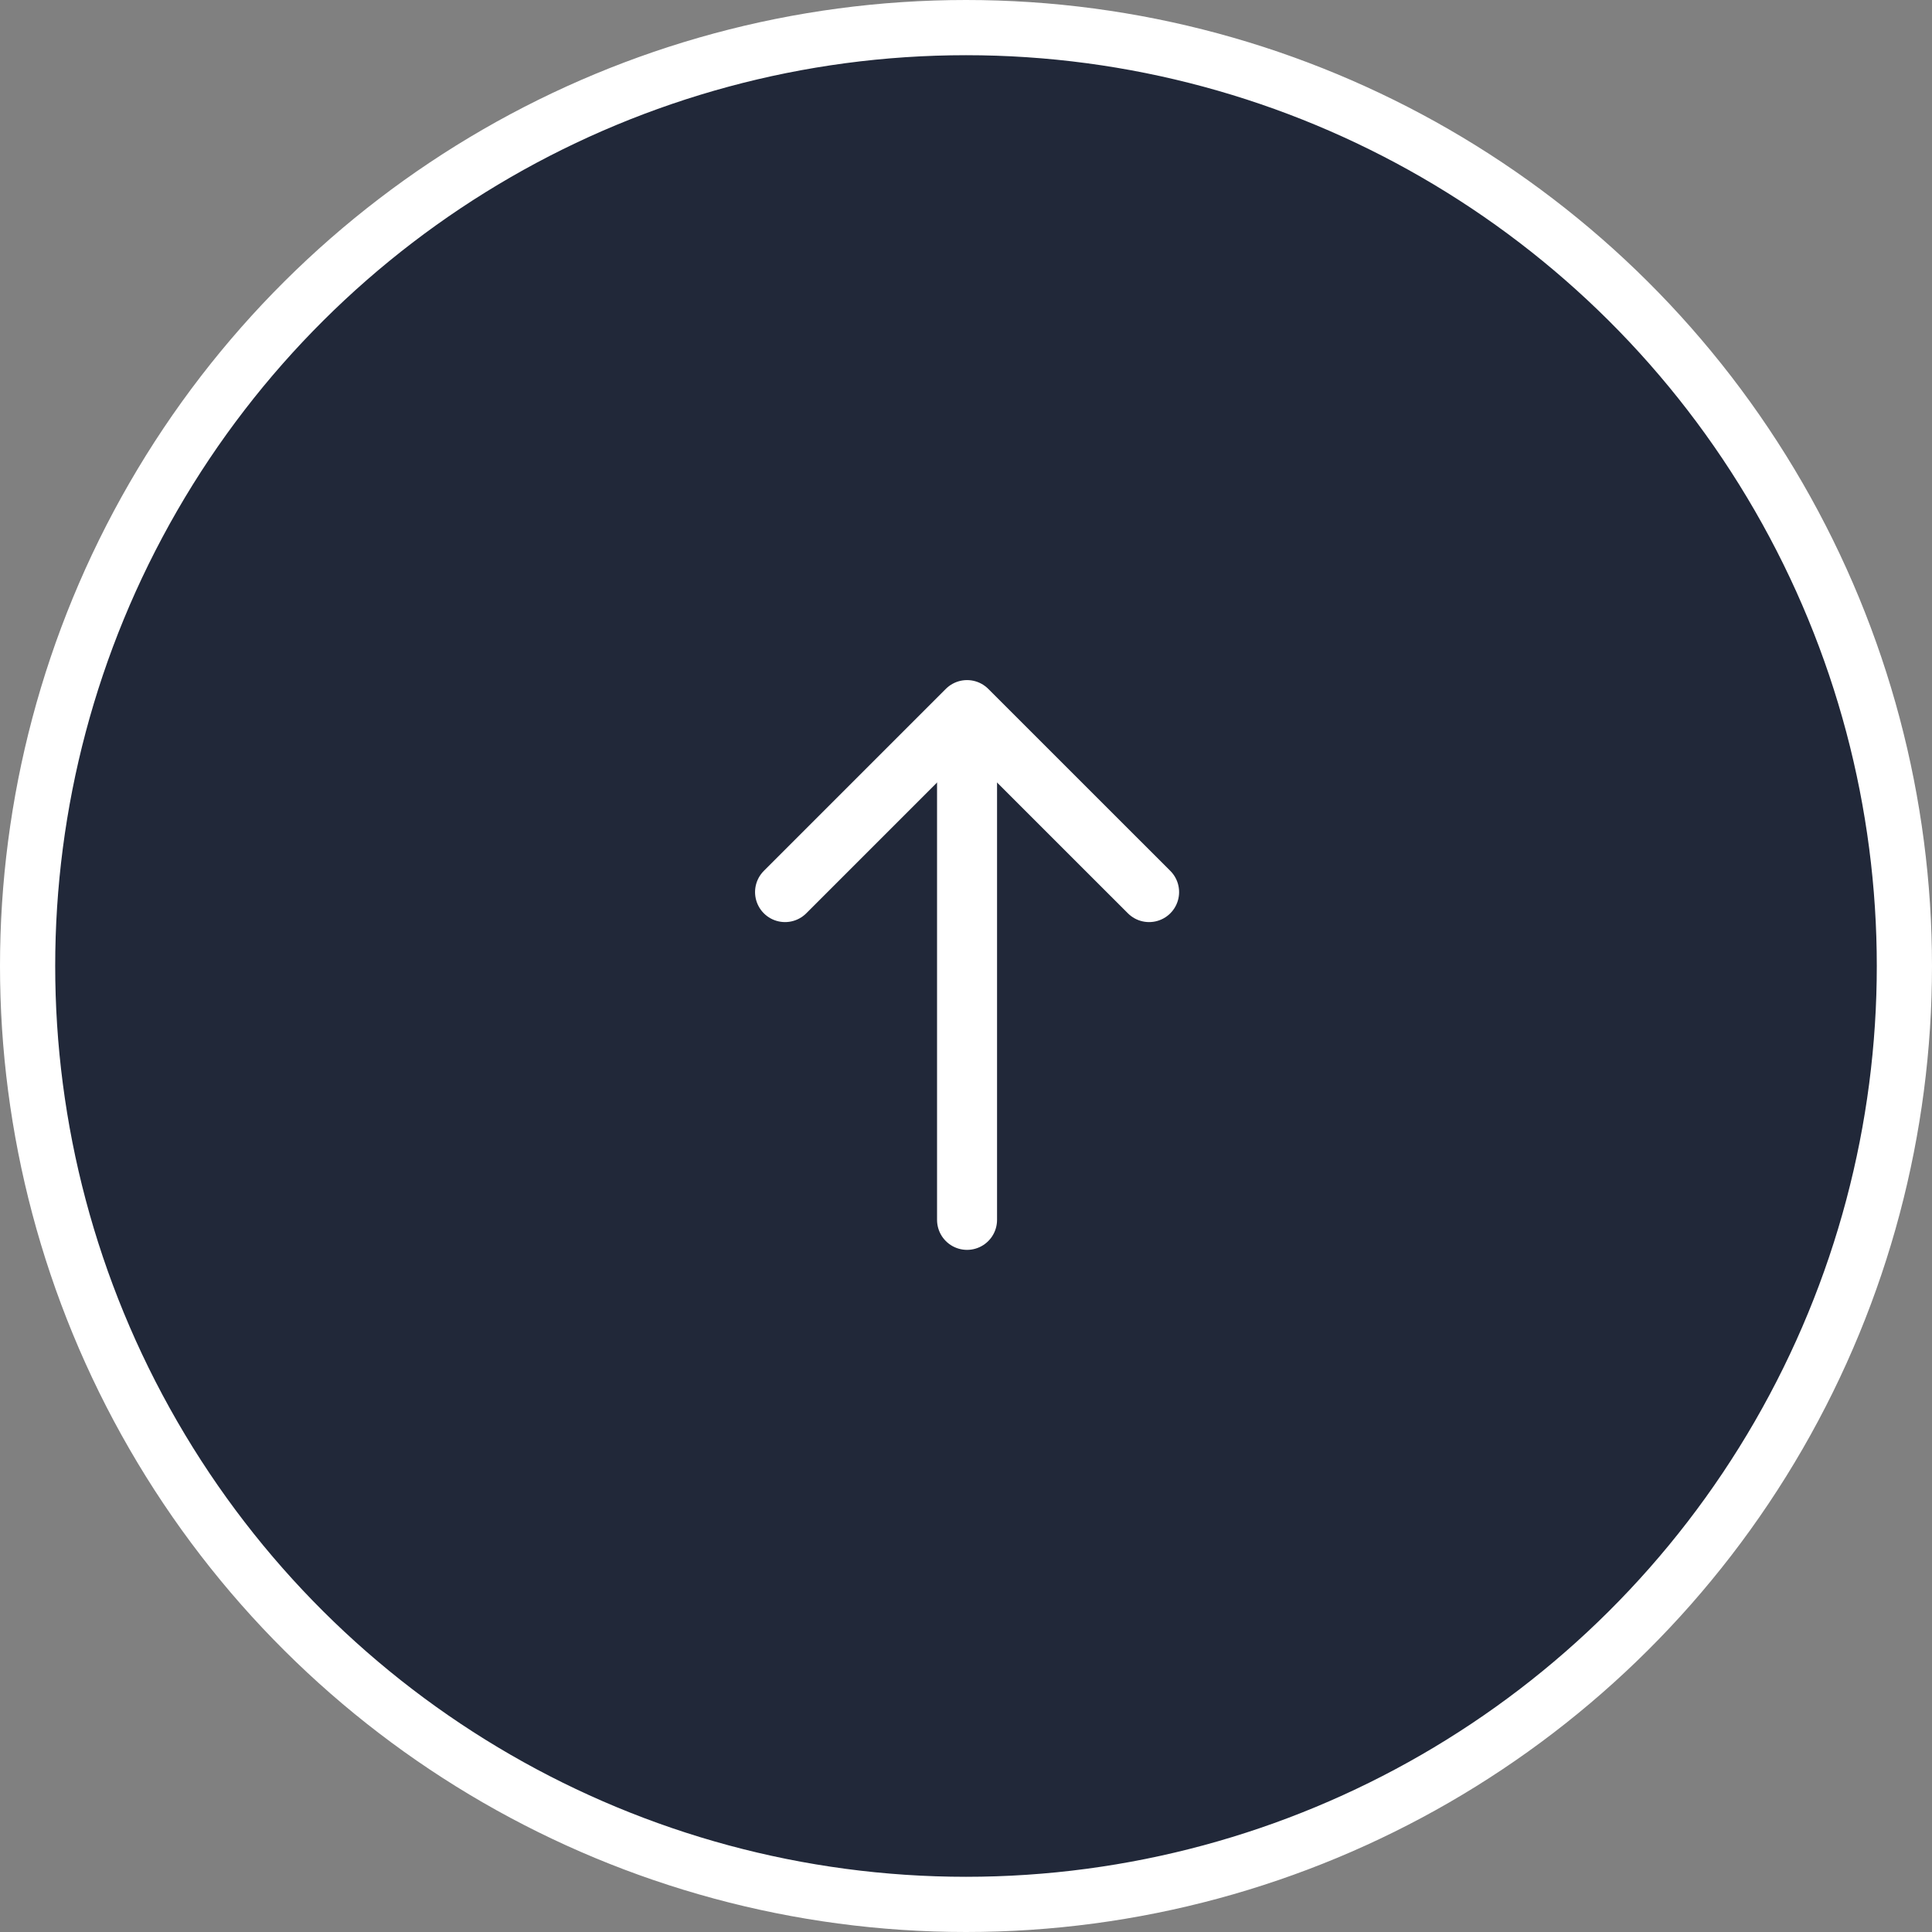 <svg xmlns="http://www.w3.org/2000/svg" width="35" height="35" viewBox="0 0 35 35" fill="none"><rect x="0" y="0" width="35" height="35" fill="#808080" stroke="none"/><circle cx="17.5" cy="17.5" r="17" transform="rotate(-90 17.5 17.5)" fill="#212839" stroke="white"></circle><rect x="11.5" y="23.5" width="12.038" height="12.038" transform="rotate(-90 11.5 23.5)" stroke="#212839"></rect><path d="M14.222 16.161L17.519 12.864L20.817 16.161" stroke="white" stroke-width="1.087" stroke-miterlimit="10" stroke-linecap="round" stroke-linejoin="round"></path><path d="M17.519 22.099L17.519 12.956" stroke="white" stroke-width="1.087" stroke-miterlimit="10" stroke-linecap="round" stroke-linejoin="round"></path></svg>